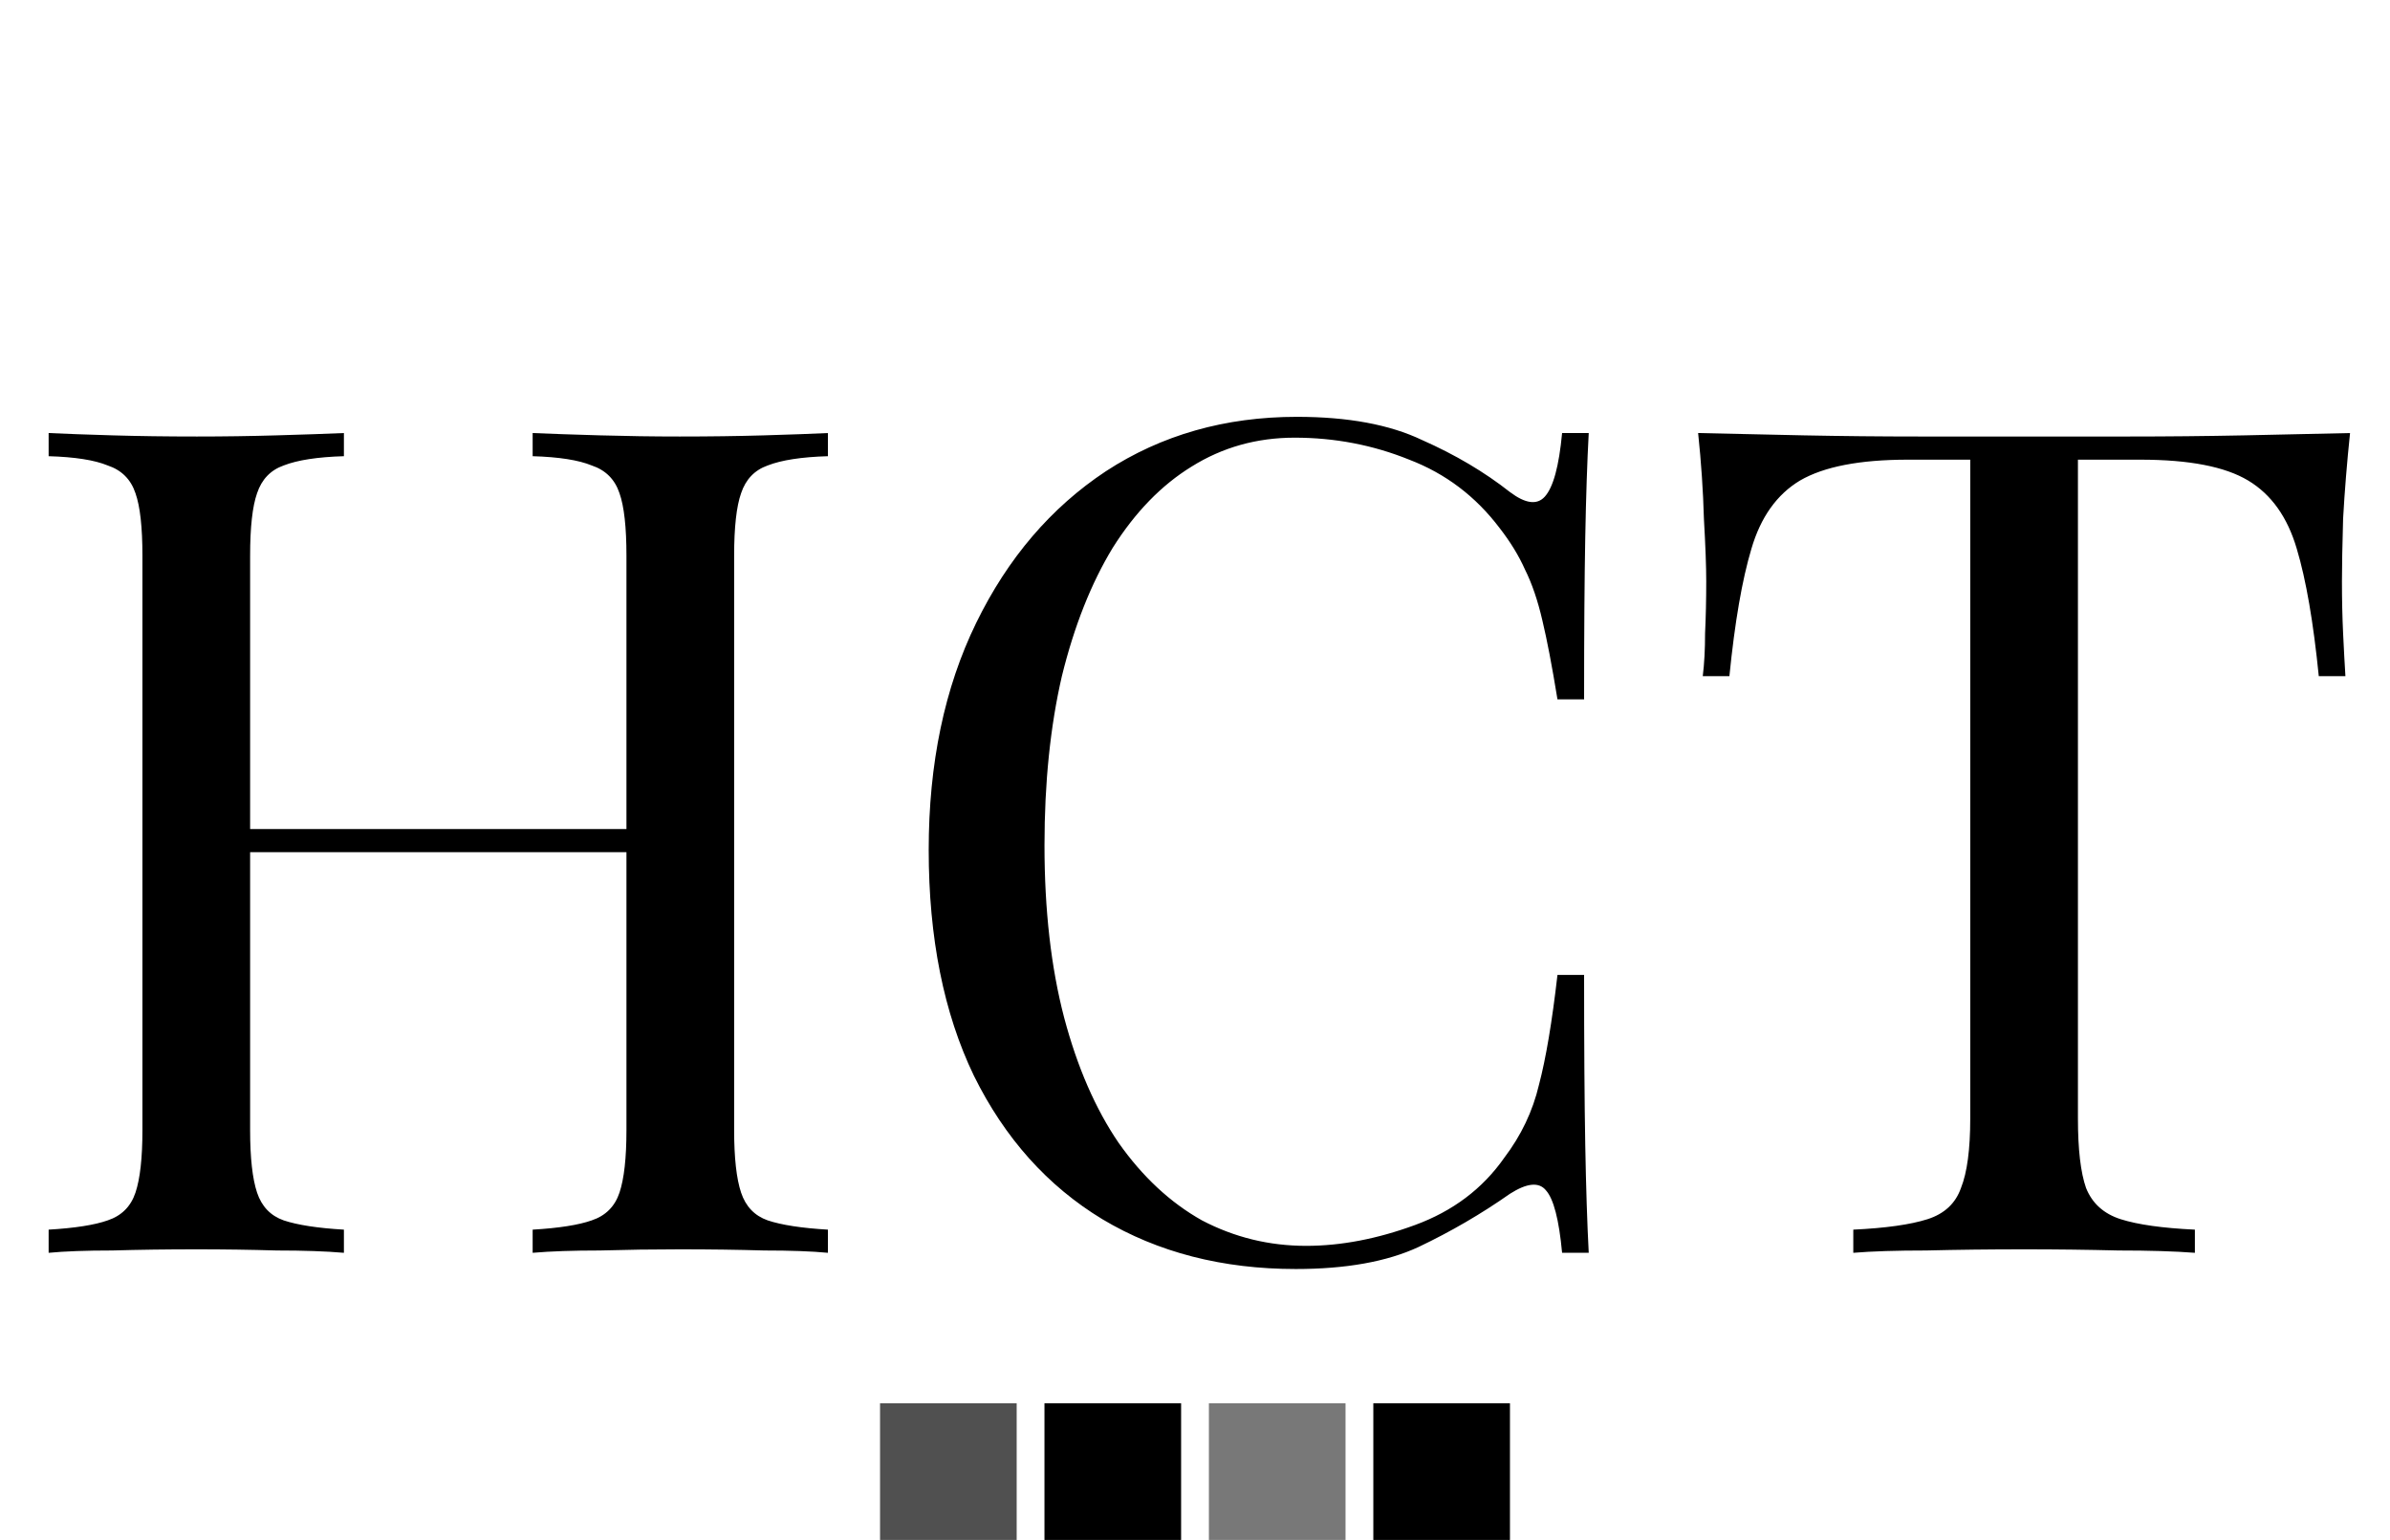 <svg width="1032" height="665" viewBox="0 0 1032 665" fill="none" xmlns="http://www.w3.org/2000/svg">
<path d="M230 541V531C241.333 530.333 249.833 529 255.5 527C261.5 525 265.5 521 267.5 515C269.5 509 270.5 500 270.5 488V240C270.5 227.667 269.5 218.667 267.5 213C265.5 207 261.5 203 255.5 201C249.833 198.667 241.333 197.333 230 197V187C237.667 187.333 247.333 187.667 259 188C270.667 188.333 282.167 188.5 293.5 188.5C306.5 188.5 318.667 188.333 330 188C341.333 187.667 350.5 187.333 357.5 187V197C346.167 197.333 337.5 198.667 331.5 201C325.833 203 322 207 320 213C318 218.667 317 227.667 317 240V488C317 500 318 509 320 515C322 521 325.833 525 331.5 527C337.5 529 346.167 530.333 357.5 531V541C350.5 540.333 341.333 540 330 540C318.667 539.667 306.5 539.5 293.5 539.5C282.167 539.5 270.667 539.667 259 540C247.333 540 237.667 540.333 230 541ZM21 541V531C32.333 530.333 40.833 529 46.5 527C52.5 525 56.5 521 58.5 515C60.5 509 61.5 500 61.5 488V240C61.5 227.667 60.5 218.667 58.5 213C56.5 207 52.5 203 46.5 201C40.833 198.667 32.333 197.333 21 197V187C28 187.333 37.167 187.667 48.5 188C59.833 188.333 72 188.5 85 188.5C96.667 188.5 108.167 188.333 119.5 188C131.167 187.667 140.833 187.333 148.5 187V197C137.167 197.333 128.5 198.667 122.5 201C116.833 203 113 207 111 213C109 218.667 108 227.667 108 240V488C108 500 109 509 111 515C113 521 116.833 525 122.5 527C128.5 529 137.167 530.333 148.5 531V541C140.833 540.333 131.167 540 119.5 540C108.167 539.667 96.667 539.5 85 539.5C72 539.5 59.833 539.667 48.5 540C37.167 540 28 540.333 21 541ZM90.5 368V358H288V368H90.5ZM560.012 180C582.012 180 600.012 183.333 614.012 190C628.345 196.333 641.012 203.833 652.012 212.5C658.678 217.5 663.678 218.167 667.012 214.5C670.678 210.5 673.178 201.333 674.512 187H686.012C685.345 199.333 684.845 214.333 684.512 232C684.178 249.667 684.012 273 684.012 302H672.512C670.178 287.667 668.012 276.333 666.012 268C664.012 259.333 661.512 252 658.512 246C655.845 240 652.178 234 647.512 228C637.178 214.333 624.178 204.5 608.512 198.5C592.845 192.167 576.345 189 559.012 189C542.678 189 527.845 193.167 514.512 201.5C501.512 209.5 490.178 221.167 480.512 236.5C471.178 251.833 463.845 270.333 458.512 292C453.512 313.667 451.012 338 451.012 365C451.012 393 453.845 417.833 459.512 439.5C465.178 460.833 473.012 478.833 483.012 493.5C493.345 508.167 505.345 519.333 519.012 527C533.012 534.333 548.012 538 564.012 538C579.012 538 594.678 535 611.012 529C627.345 523 640.178 513.333 649.512 500C656.845 490.333 661.845 479.833 664.512 468.5C667.512 457.167 670.178 441.333 672.512 421H684.012C684.012 451.333 684.178 475.833 684.512 494.5C684.845 512.833 685.345 528.333 686.012 541H674.512C673.178 526.667 670.845 517.667 667.512 514C664.512 510.333 659.345 510.833 652.012 515.5C639.678 524.167 626.512 531.833 612.512 538.5C598.845 544.833 581.178 548 559.512 548C527.845 548 500.012 540.833 476.012 526.5C452.345 512.167 433.845 491.5 420.512 464.5C407.512 437.5 401.012 405 401.012 367C401.012 329.667 407.845 297 421.512 269C435.178 241 453.845 219.167 477.512 203.5C501.512 187.833 529.012 180 560.012 180ZM1014.75 187C1013.42 199.667 1012.42 212 1011.75 224C1011.42 235.667 1011.25 244.667 1011.25 251C1011.25 259 1011.42 266.5 1011.75 273.5C1012.08 280.5 1012.42 286.667 1012.75 292H1001.25C998.917 268.667 995.75 250.333 991.75 237C987.75 223.333 980.75 213.5 970.75 207.5C960.75 201.5 945.25 198.5 924.25 198.5H897.25V483C897.25 496.333 898.417 506.333 900.75 513C903.417 519.667 908.417 524.167 915.75 526.5C923.083 528.833 933.75 530.333 947.75 531V541C939.083 540.333 928.083 540 914.75 540C901.417 539.667 887.917 539.5 874.25 539.5C859.25 539.5 845.083 539.667 831.75 540C818.75 540 808.25 540.333 800.25 541V531C814.25 530.333 824.917 528.833 832.25 526.5C839.583 524.167 844.417 519.667 846.75 513C849.417 506.333 850.75 496.333 850.75 483V198.5H823.75C803.083 198.5 787.583 201.5 777.25 207.5C767.25 213.5 760.25 223.333 756.25 237C752.25 250.333 749.083 268.667 746.75 292H735.25C735.917 286.667 736.25 280.5 736.25 273.5C736.583 266.5 736.75 259 736.75 251C736.75 244.667 736.417 235.667 735.75 224C735.417 212 734.583 199.667 733.25 187C747.25 187.333 762.417 187.667 778.75 188C795.417 188.333 812.083 188.5 828.75 188.5C845.417 188.5 860.583 188.5 874.25 188.5C887.917 188.5 902.917 188.5 919.25 188.5C935.917 188.5 952.583 188.333 969.25 188C985.917 187.667 1001.08 187.333 1014.75 187Z" fill="black"></path>
<rect x="380" y="606" width="59" height="59" fill="#505050"></rect>
<rect x="451" y="606" width="59" height="59" fill="black"></rect>
<rect x="522" y="606" width="59" height="59" fill="#787878"></rect>
<rect x="593" y="606" width="59" height="59" fill="black"></rect>
</svg>
